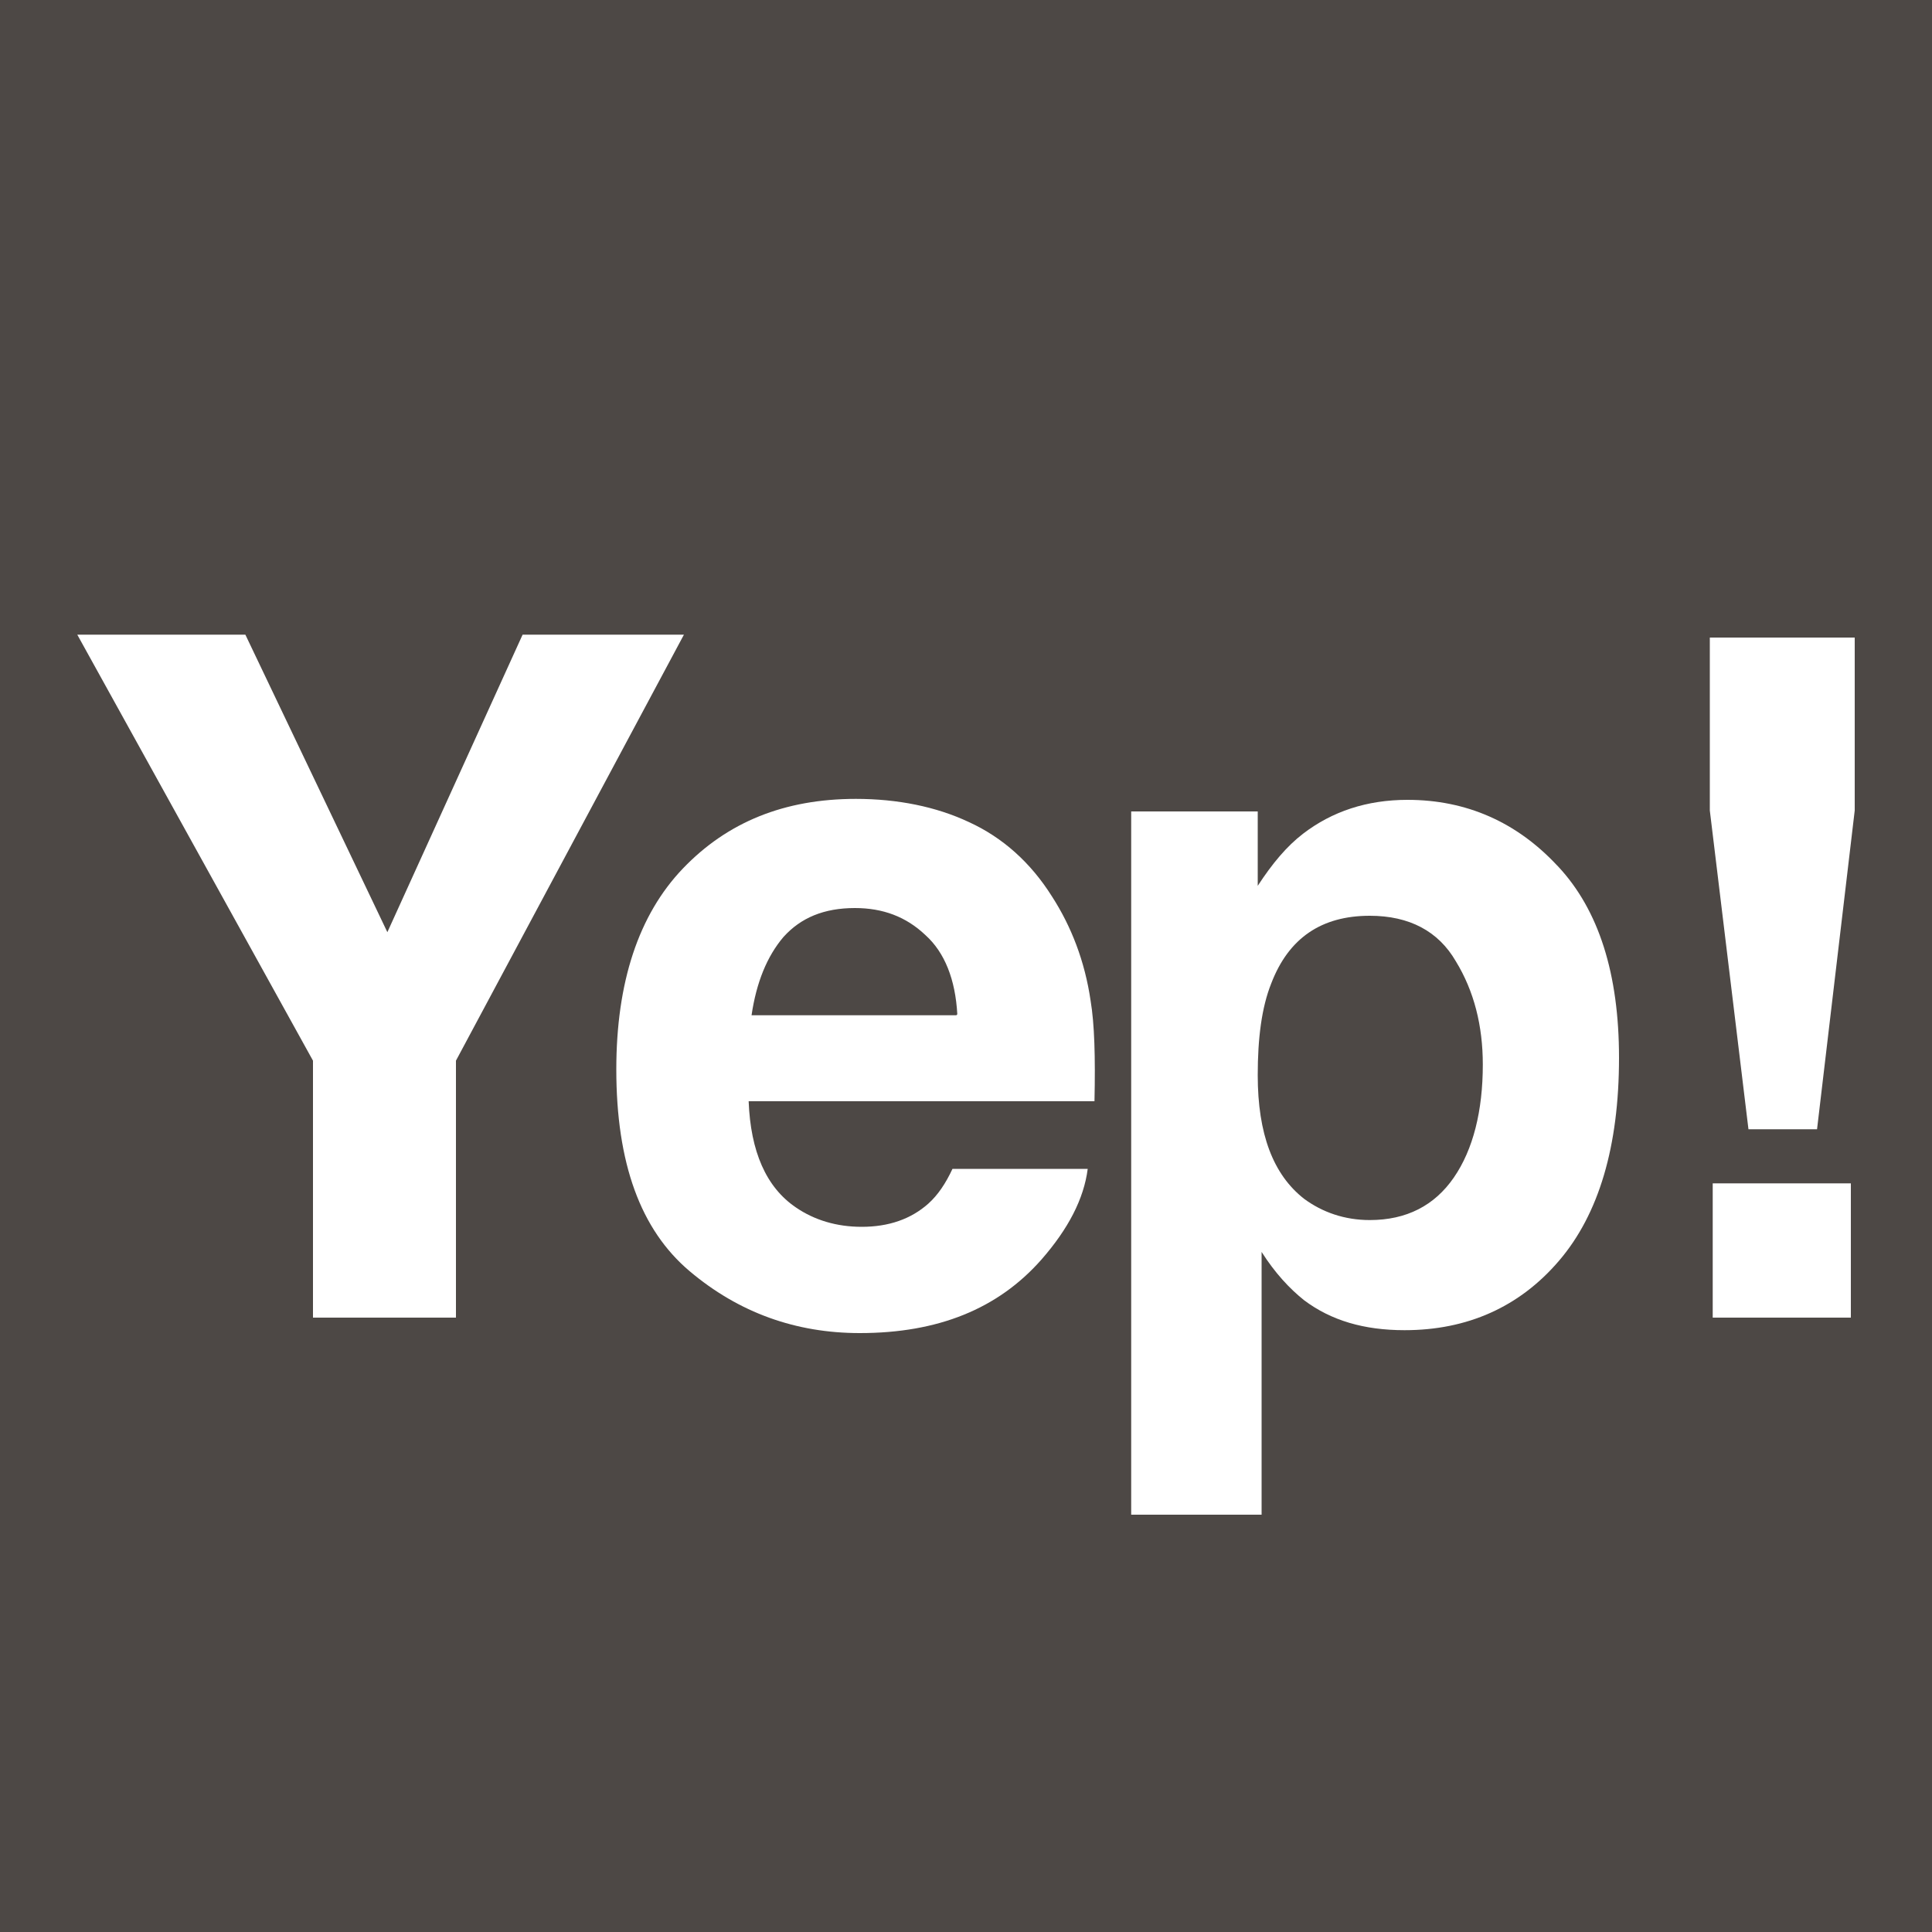 <?xml version="1.0" encoding="UTF-8"?>
<svg data-bbox="0 0 20 20" viewBox="0 0 20 20" xmlns="http://www.w3.org/2000/svg" data-type="color">
    <g>
        <path fill="#4d4845" d="M20 0v20H0V0h20z" data-color="1"/>
        <path d="m7.08 6.57-2.36 4.41v2.66H3.24v-2.66L.8 6.57h1.74l1.47 3.08 1.4-3.08h1.67Z" fill="#ffffff" data-color="2"/>
        <path d="M11.26 12.1c-.04.31-.2.62-.48.94-.45.51-1.07.76-1.88.76-.66 0-1.25-.21-1.76-.64-.51-.43-.76-1.12-.76-2.09 0-.9.23-1.6.69-2.08.46-.48 1.05-.72 1.79-.72.43 0 .83.08 1.17.24.35.16.64.42.86.77.2.31.34.67.4 1.08.04.24.05.58.04 1.04H7.75c.02.52.18.89.49 1.1.19.13.42.2.68.2.28 0 .51-.08.69-.24.1-.09.18-.21.25-.36h1.4Zm-1.35-1.6c-.02-.36-.13-.64-.33-.82-.2-.19-.44-.28-.73-.28-.32 0-.56.1-.74.3-.17.2-.28.47-.33.81H9.9Z" fill="#ffffff" data-color="2"/>
        <path d="M16.13 8.97c.42.45.63 1.11.63 1.98 0 .92-.21 1.62-.62 2.1-.41.48-.95.72-1.6.72-.42 0-.76-.1-1.04-.31-.15-.12-.3-.28-.44-.5v2.72h-1.35V8.4h1.31v.77c.15-.23.3-.41.47-.54.3-.23.66-.35 1.08-.35.61 0 1.13.23 1.55.68Zm-.78 2.05c0-.4-.09-.76-.28-1.07-.18-.31-.48-.47-.89-.47-.5 0-.84.23-1.02.7-.1.25-.14.57-.14.95 0 .61.16 1.03.48 1.28.19.14.42.22.68.22.38 0 .67-.15.87-.44.2-.29.3-.69.3-1.17Z" fill="#ffffff" data-color="2"/>
        <path d="m19.2 8.39-.39 3.3h-.71l-.4-3.3V6.6h1.5v1.79Zm-.04 3.86v1.39h-1.43v-1.39h1.43Z" fill="#ffffff" data-color="2"/>
    </g>
</svg>
